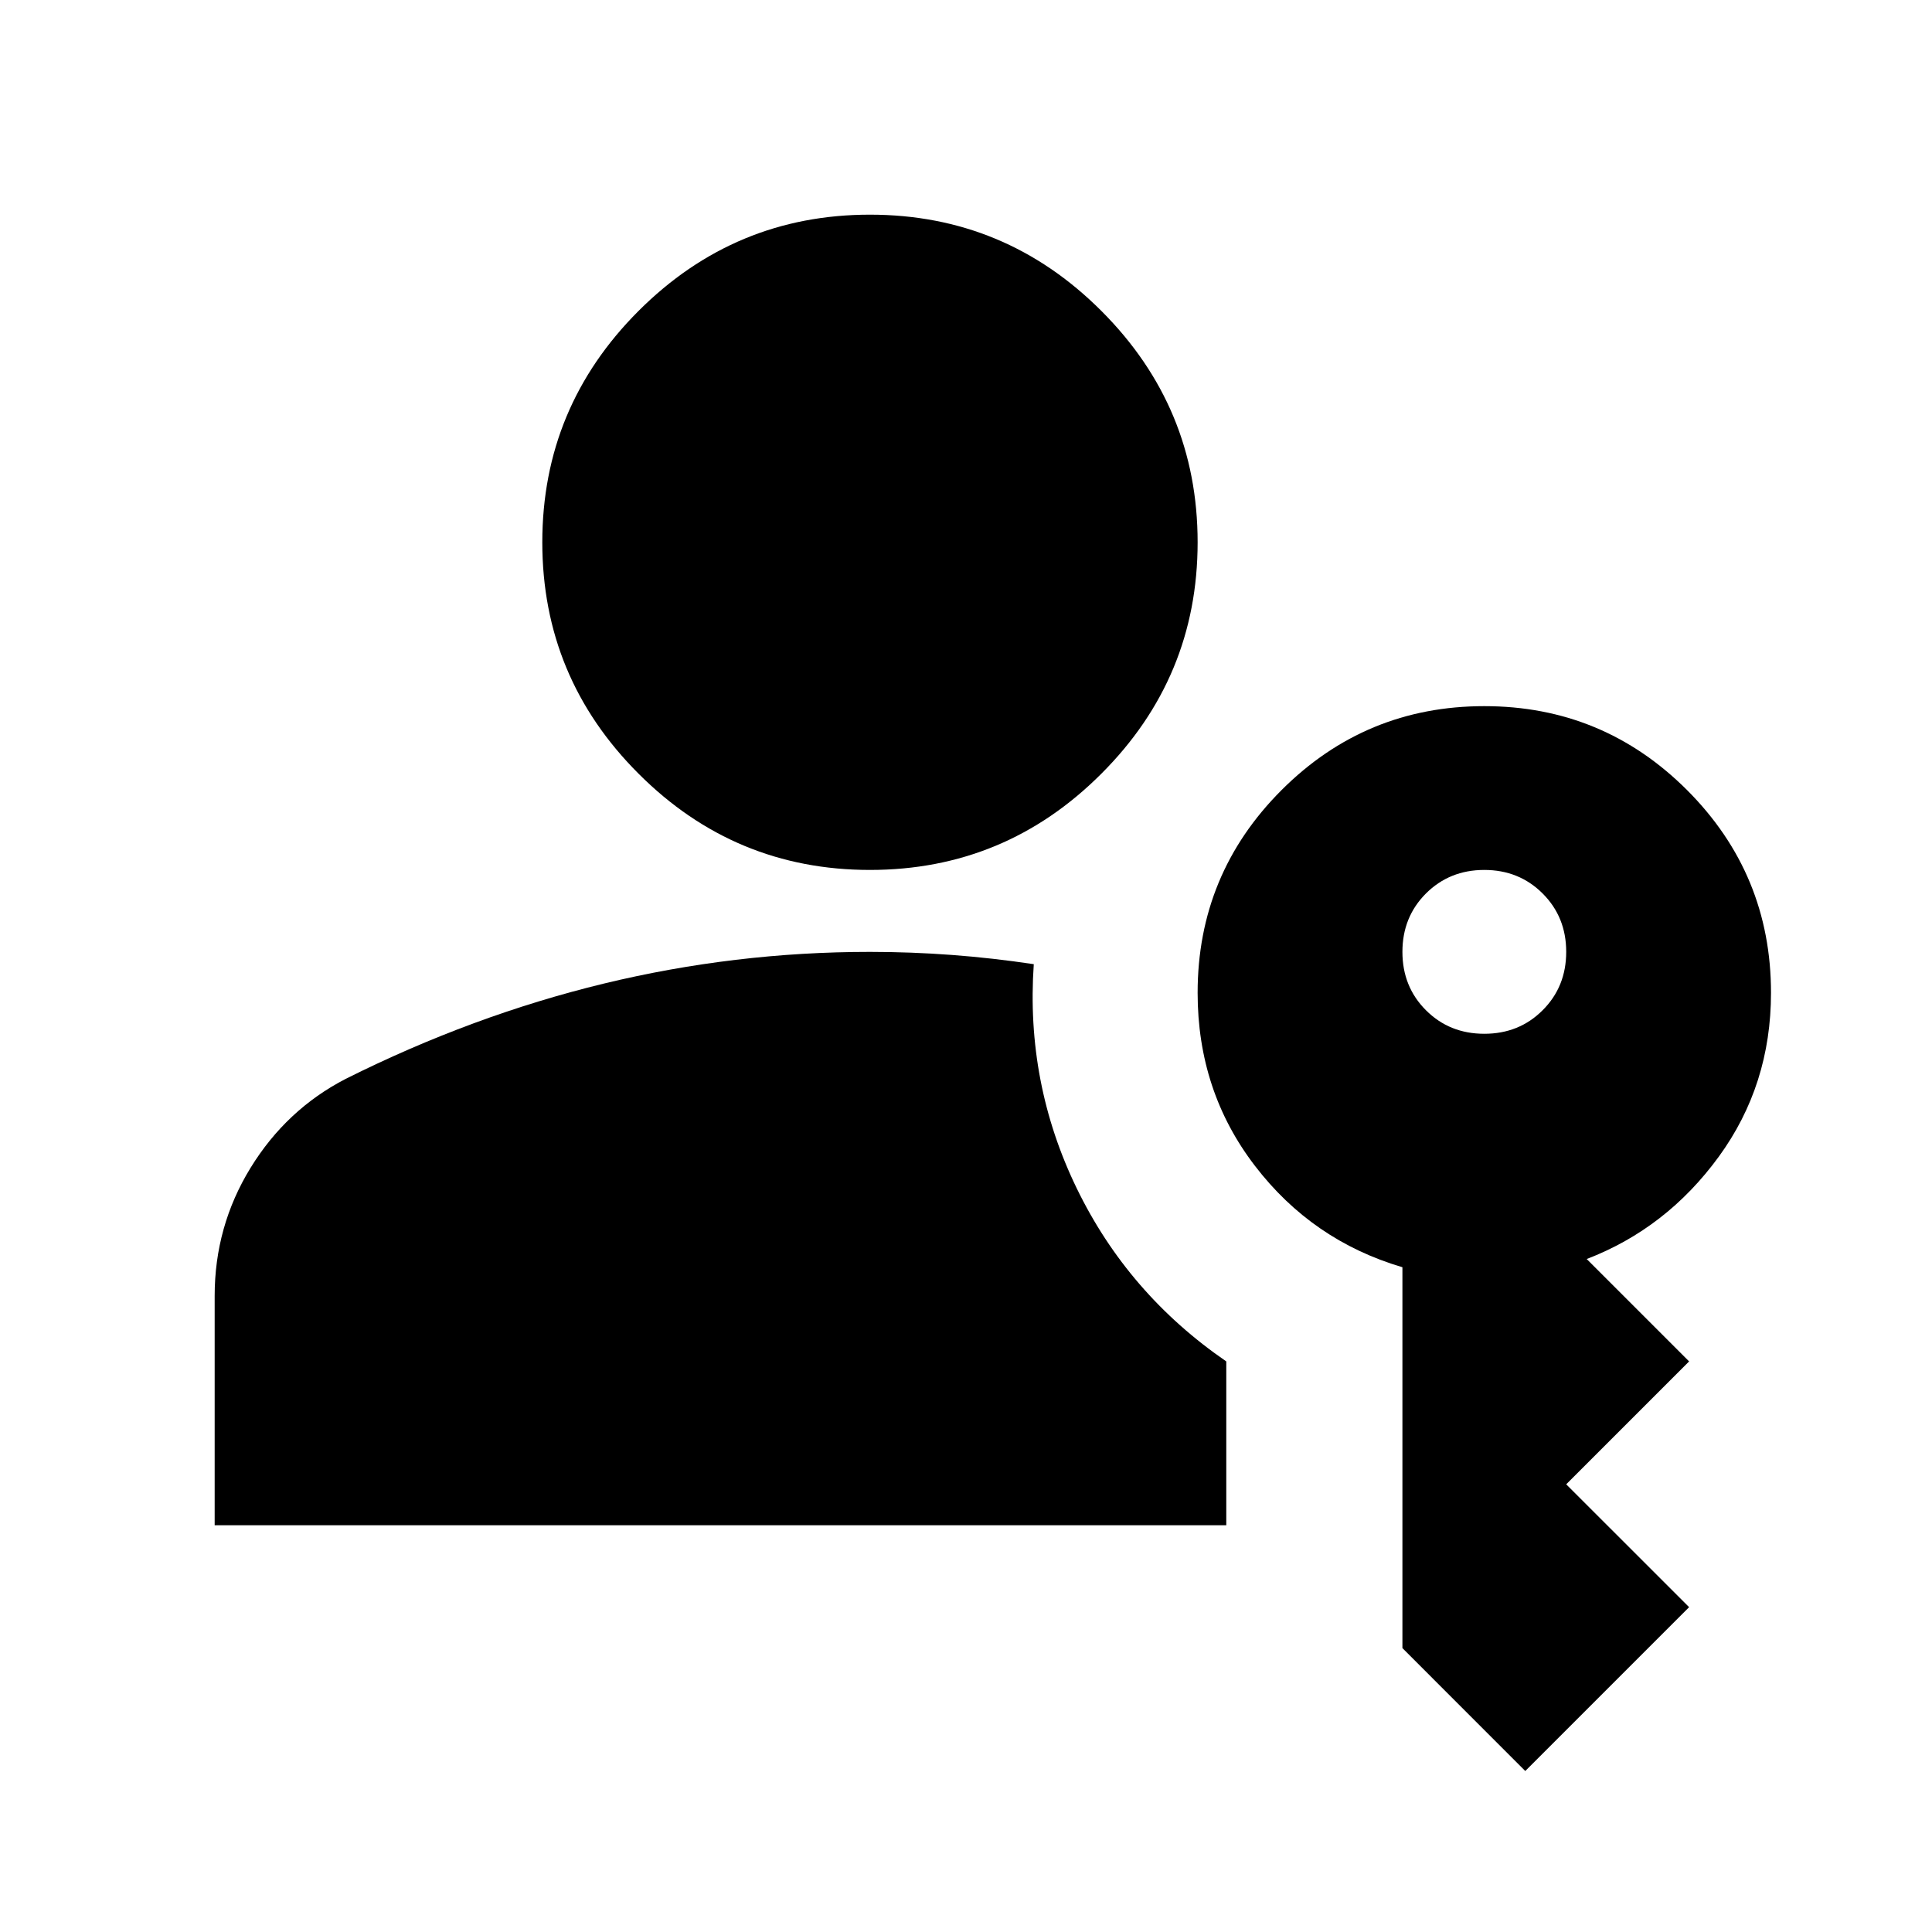 <svg width="36" height="36" viewBox="0 0 36 36" fill="none" xmlns="http://www.w3.org/2000/svg">
<path d="M4 28.421V24.147C4 23.282 4.223 22.488 4.668 21.762C5.113 21.038 5.704 20.484 6.442 20.103C8.019 19.314 9.622 18.723 11.25 18.328C12.878 17.934 14.532 17.737 16.21 17.737C16.719 17.737 17.228 17.756 17.737 17.794C18.246 17.832 18.754 17.89 19.263 17.966C19.161 19.441 19.428 20.834 20.064 22.144C20.7 23.454 21.629 24.529 22.85 25.368V28.421H4ZM16.21 16.21C14.532 16.21 13.094 15.613 11.899 14.417C10.703 13.222 10.105 11.784 10.105 10.105C10.105 8.426 10.703 6.989 11.899 5.793C13.094 4.598 14.532 4 16.21 4C17.89 4 19.327 4.598 20.522 5.793C21.718 6.989 22.316 8.426 22.316 10.105C22.316 11.784 21.718 13.222 20.522 14.417C19.327 15.613 17.89 16.21 16.21 16.21Z" fill="black" style="fill:black;fill-opacity:1;"/>
<path fill-rule="evenodd" clip-rule="evenodd" d="M28.421 33L26.132 30.71V23.613C25.012 23.282 24.096 22.653 23.384 21.724C22.672 20.796 22.316 19.721 22.316 18.5C22.316 17.025 22.837 15.765 23.88 14.722C24.923 13.679 26.183 13.158 27.658 13.158C29.133 13.158 30.392 13.679 31.436 14.722C32.478 15.765 33 17.025 33 18.5C33 19.645 32.676 20.662 32.027 21.553C31.378 22.443 30.558 23.079 29.566 23.46L31.474 25.368L29.184 27.658L31.474 29.947L28.421 33ZM28.745 18.824C28.453 19.117 28.09 19.263 27.658 19.263C27.225 19.263 26.863 19.117 26.57 18.824C26.278 18.532 26.132 18.169 26.132 17.737C26.132 17.304 26.278 16.942 26.57 16.649C26.863 16.357 27.225 16.21 27.658 16.21C28.09 16.21 28.453 16.357 28.745 16.649C29.038 16.942 29.184 17.304 29.184 17.737C29.184 18.169 29.038 18.532 28.745 18.824Z" fill="black" style="fill:black;fill-opacity:1;"/>
</svg>
